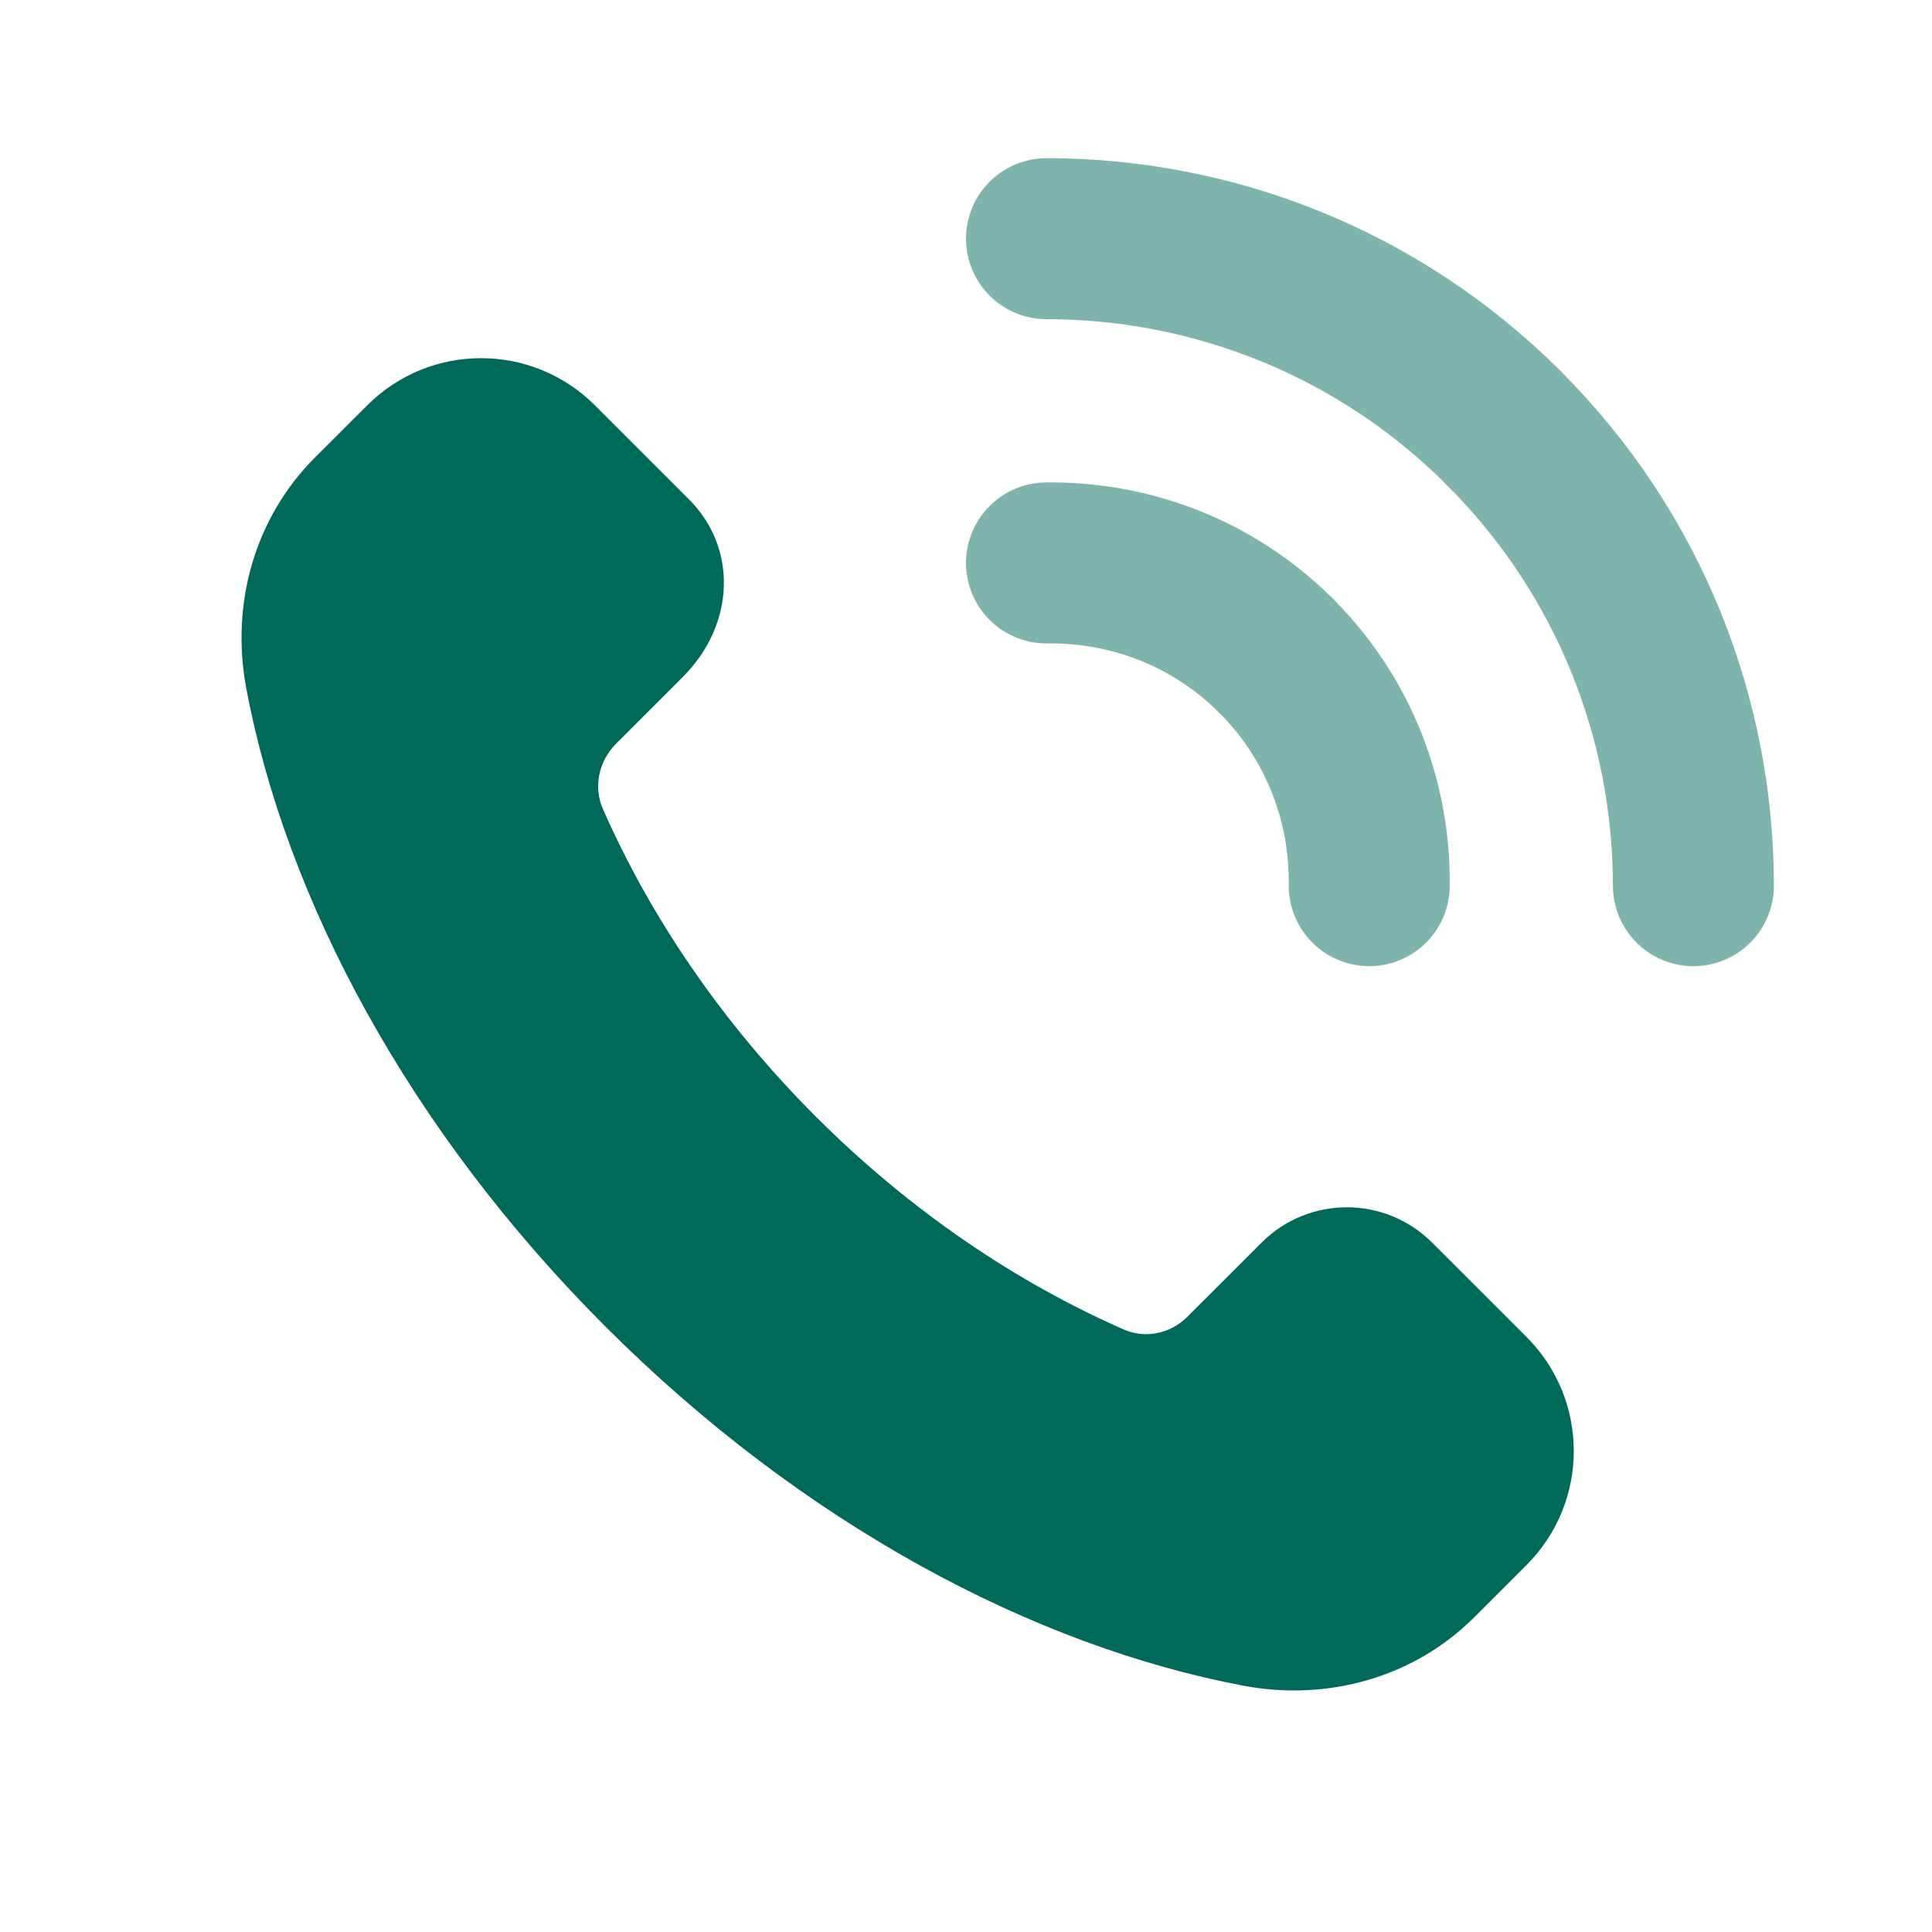 <svg width="24" height="24" viewBox="0 0 24 24" fill="none" xmlns="http://www.w3.org/2000/svg">
<path fill-rule="evenodd" clip-rule="evenodd" d="M18.965 16.61L17.791 15.437C17.206 14.851 16.256 14.851 15.671 15.437L14.748 16.359C14.543 16.565 14.23 16.634 13.964 16.517C12.629 15.932 11.309 15.045 10.132 13.868C8.96 12.696 8.076 11.382 7.49 10.051C7.368 9.776 7.439 9.453 7.652 9.24L8.478 8.414C9.149 7.743 9.149 6.794 8.563 6.208L7.39 5.035C6.609 4.254 5.343 4.254 4.562 5.035L3.91 5.686C3.169 6.427 2.86 7.496 3.06 8.556C3.554 11.169 5.072 14.03 7.521 16.479C9.97 18.928 12.831 20.446 15.444 20.94C16.503 21.14 17.573 20.831 18.314 20.09L18.965 19.439C19.745 18.658 19.745 17.392 18.965 16.61Z" fill="#00695A"/>
<g opacity="0.5">
<path d="M13 6.993C14.031 6.979 15.067 7.361 15.854 8.148" stroke="#00695A" stroke-width="2" stroke-linecap="round" stroke-linejoin="round"/>
<path d="M18.682 5.319C17.113 3.75 15.056 2.965 13 2.965" stroke="#00695A" stroke-width="2" stroke-linecap="round" stroke-linejoin="round"/>
<path d="M17.009 11.002C17.023 9.971 16.64 8.935 15.854 8.148" stroke="#00695A" stroke-width="2" stroke-linecap="round" stroke-linejoin="round"/>
<path d="M18.682 5.32C20.251 6.889 21.036 8.946 21.036 11.002" stroke="#00695A" stroke-width="2" stroke-linecap="round" stroke-linejoin="round"/>
</g>
</svg>
